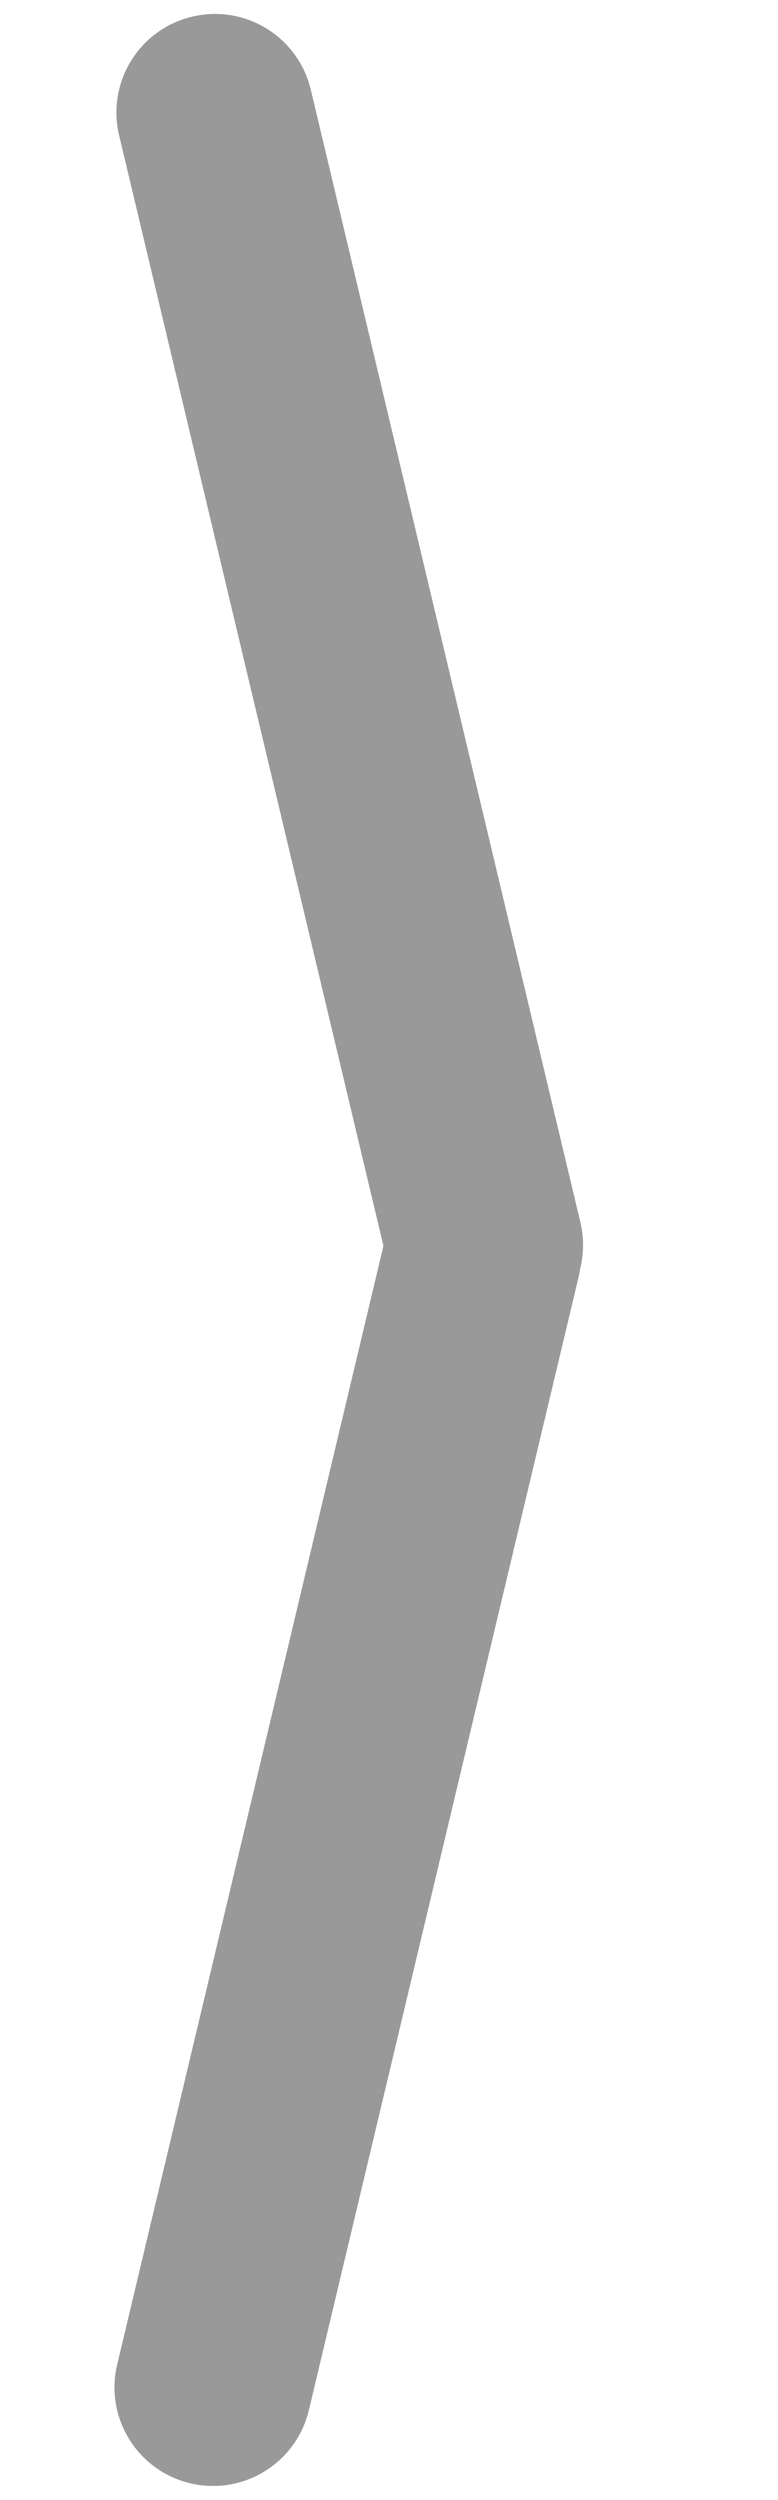 <?xml version="1.0" standalone="yes"?>

<svg version="1.1" viewBox="0.0 0.0 100.0 321.186" fill="none" stroke="none" stroke-linecap="square" stroke-miterlimit="10" xmlns="http://www.w3.org/2000/svg" xmlns:xlink="http://www.w3.org/1999/xlink"><clipPath id="p.0"><path d="m0 0l100.0 0l0 321.186l-100.0 0l0 -321.186z" clip-rule="nonzero"></path></clipPath><g clip-path="url(#p.0)"><path fill="#000000" fill-opacity="0.0" d="m0 0l100.0 0l0 321.186l-100.0 0z" fill-rule="nonzero"></path><path fill="#999999" d="m24.695 2.137l0 0c6.804 -1.62 13.633 2.582 15.253 9.386l34.649 145.506c0.778 3.267 0.226 6.71 -1.534 9.57c-1.76 2.86 -4.585 4.905 -7.852 5.683l0 0l0 0c-6.804 1.62 -13.633 -2.582 -15.253 -9.386l-34.649 -145.506c-1.62 -6.804 2.582 -13.633 9.386 -15.253z" fill-rule="nonzero"></path><path fill="#999999" d="m24.447 319.05l0 0c6.804 1.62 13.633 -2.582 15.253 -9.386l34.649 -145.506c0.778 -3.267 0.226 -6.71 -1.534 -9.57c-1.76 -2.86 -4.585 -4.905 -7.852 -5.683l0 0l0 0c-6.804 -1.62 -13.633 2.582 -15.253 9.386l-34.649 145.506c-1.62 6.804 2.582 13.633 9.386 15.253z" fill-rule="nonzero"></path></g></svg>


